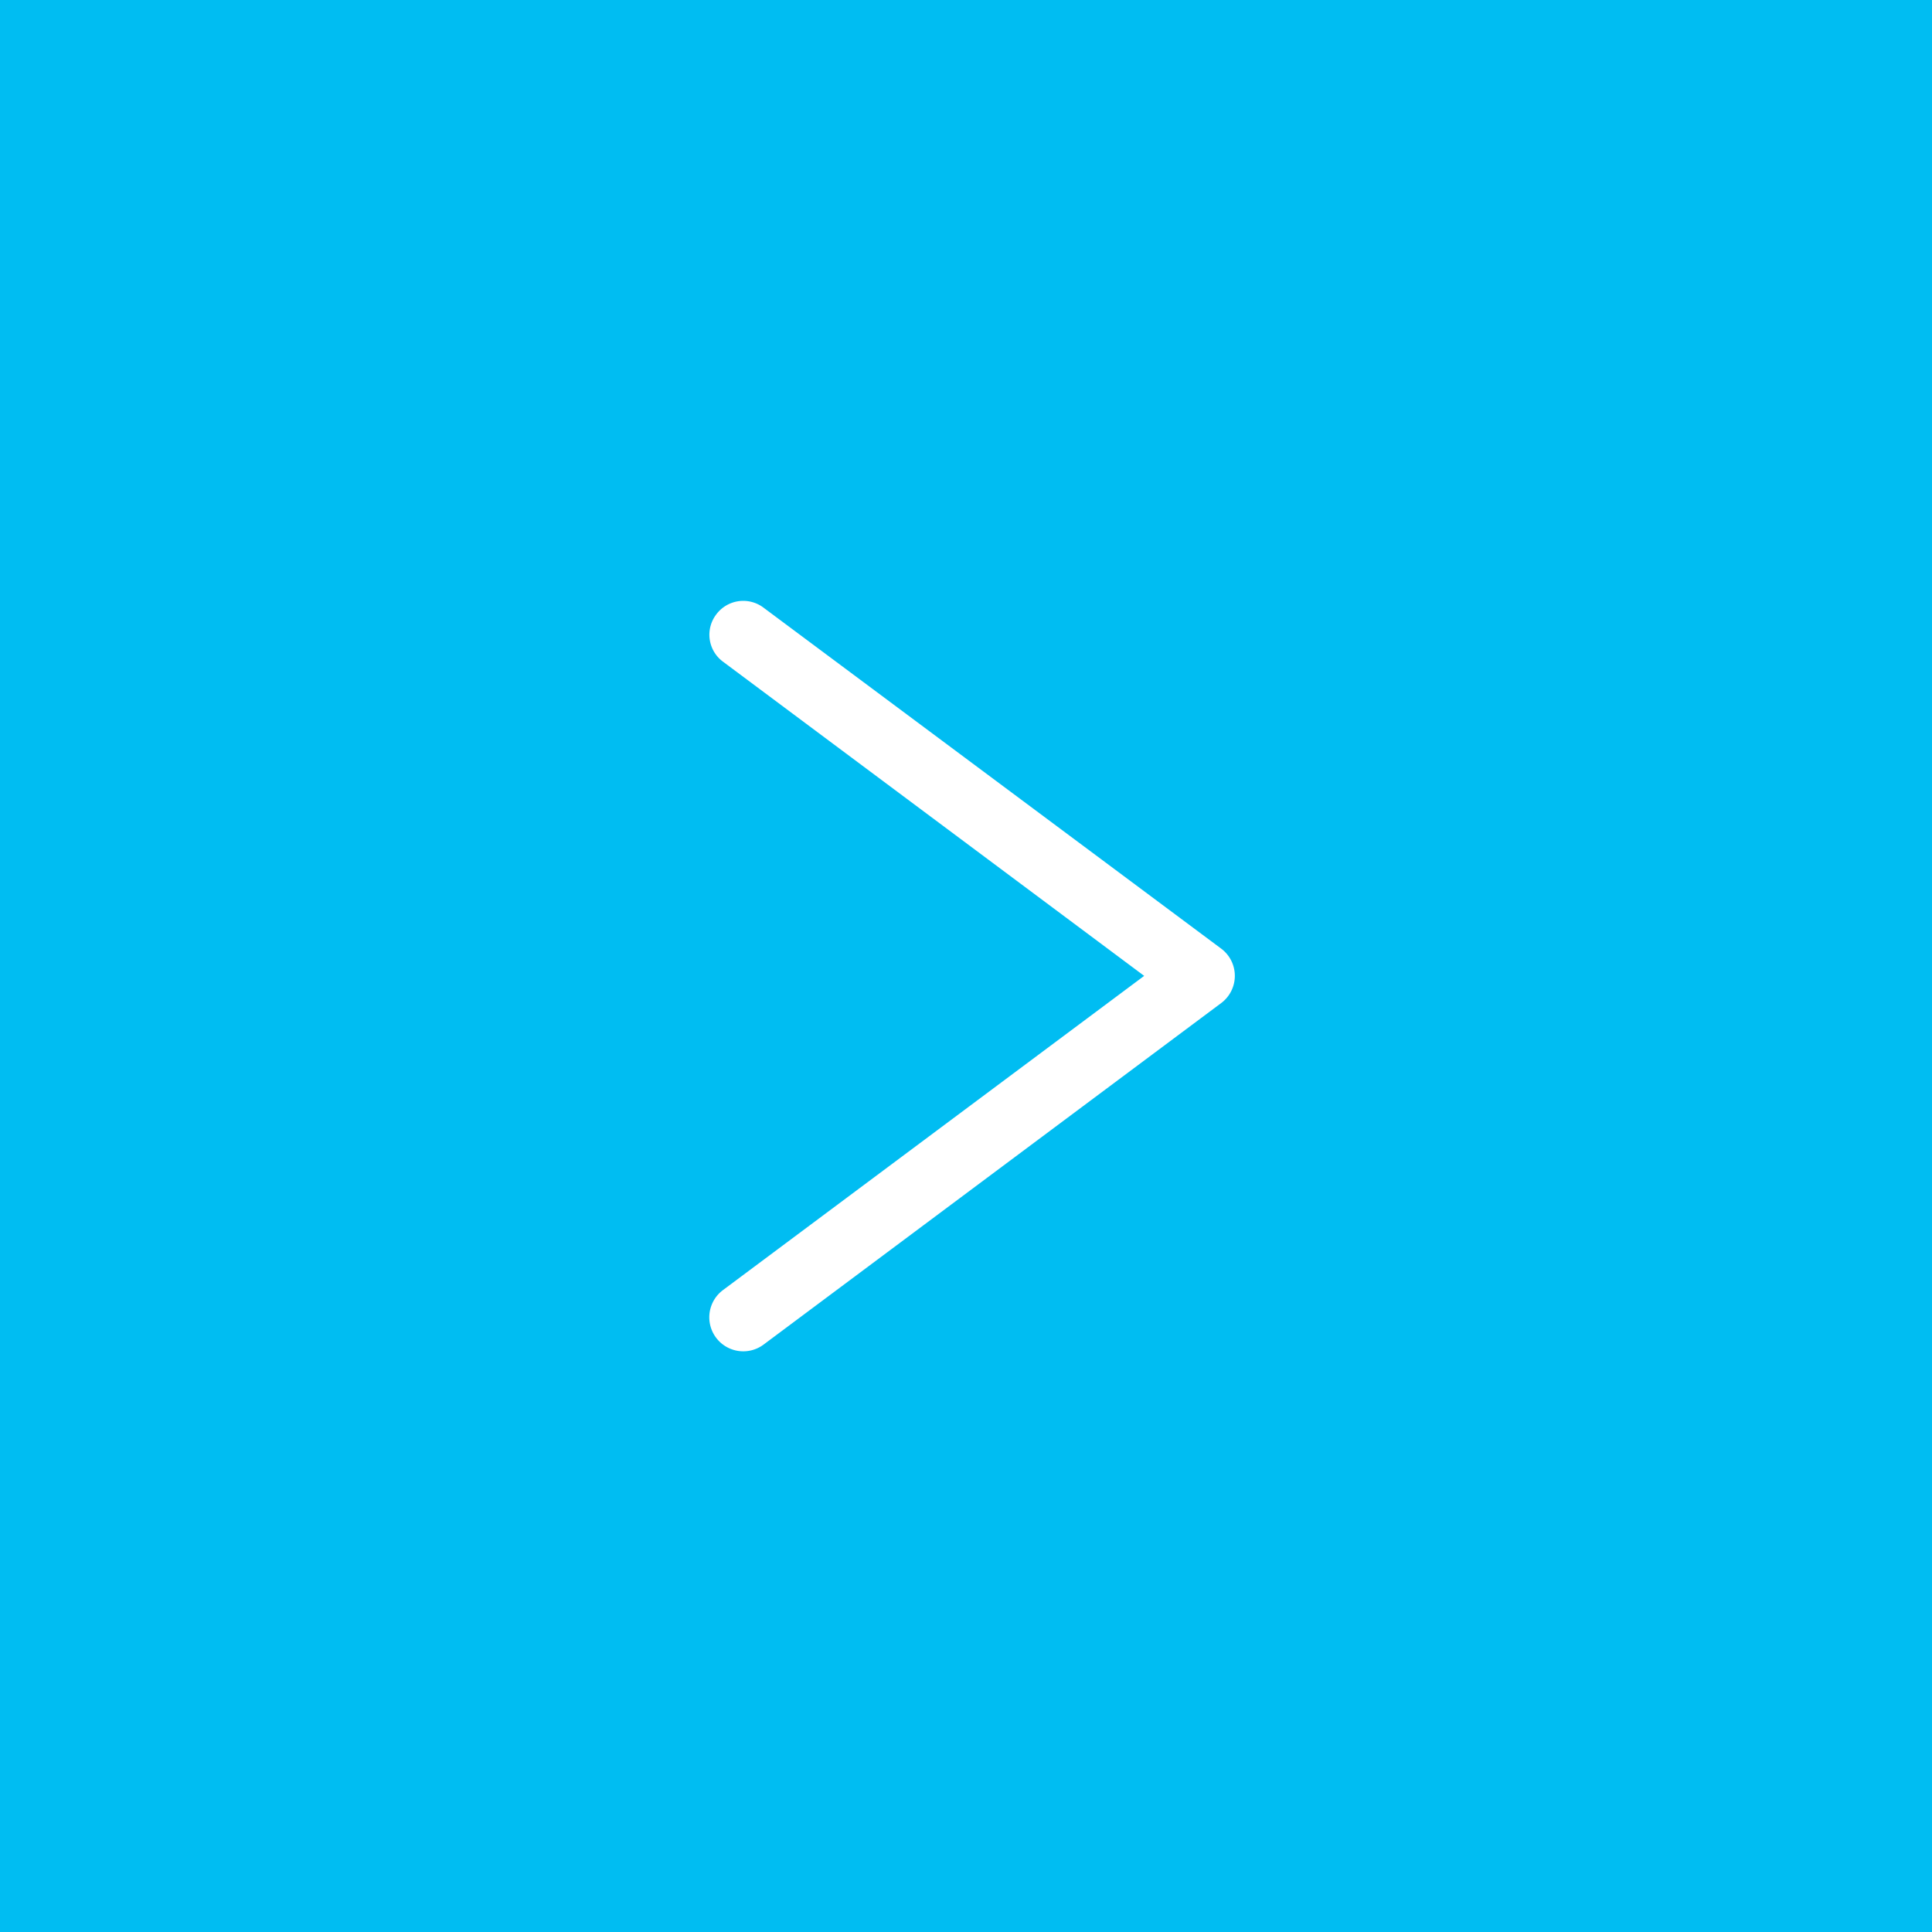 <svg xmlns="http://www.w3.org/2000/svg" width="36" height="36" viewBox="0 0 36 36">
  <g id="Group_103" data-name="Group 103" transform="translate(0.338 -0.06)">
    <rect id="Rectangle_3" data-name="Rectangle 3" width="36" height="36" transform="translate(-0.338 0.06)" fill="#00bdf2"/>
    <g id="left-chevron" transform="translate(12.88 11.256)">
      <g id="Group_75" data-name="Group 75" transform="translate(0 0)">
        <path id="Path_145" data-name="Path 145" d="M56.409.255a.627.627,0,0,1,.886-.127L65.821,6.48a.633.633,0,0,1,0,1.013l-8.526,6.363a.633.633,0,1,1-.76-1.013l7.85-5.856-7.85-5.856A.624.624,0,0,1,56.409.255Z" transform="translate(-56.283 0.001)" fill="#fff"/>
      </g>
    </g>
  </g>
</svg>
